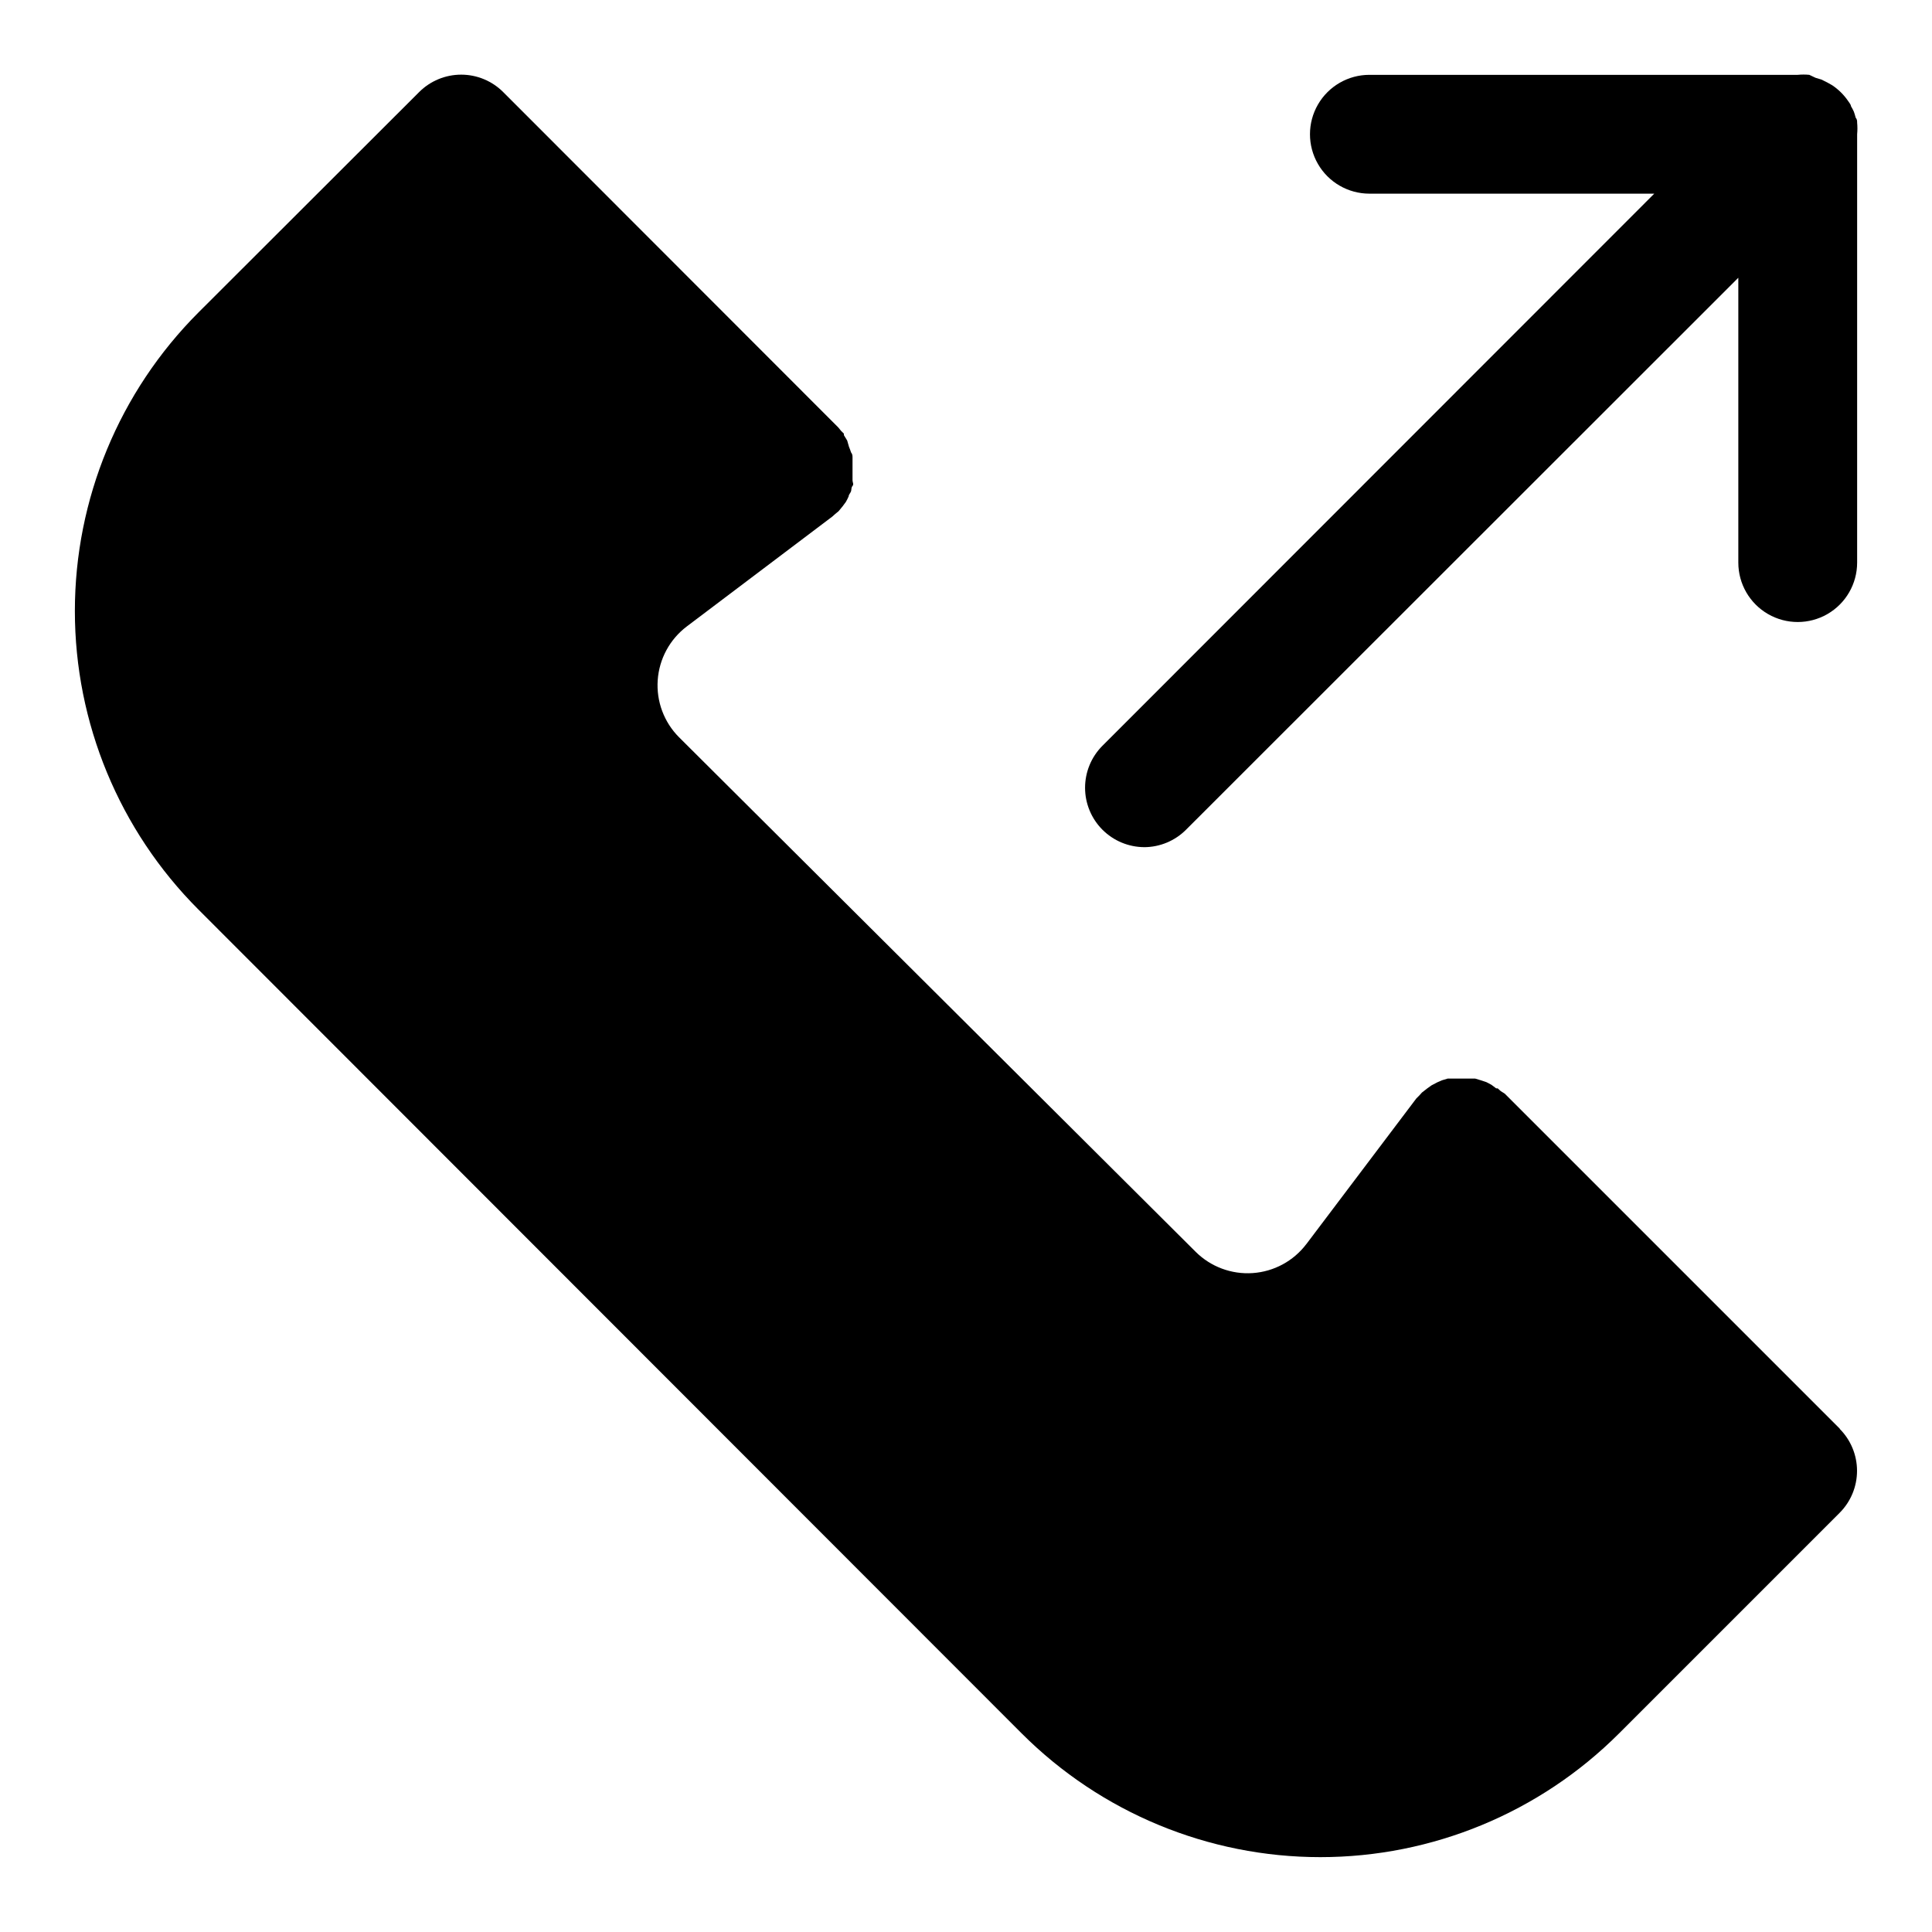 <?xml version="1.0" encoding="UTF-8"?>
<!-- Uploaded to: ICON Repo, www.svgrepo.com, Generator: ICON Repo Mixer Tools -->
<svg fill="#000000" width="800px" height="800px" version="1.1" viewBox="144 144 512 512" xmlns="http://www.w3.org/2000/svg">
 <g>
  <path d="m631.59 522.64-88.797-88.797-1.102-0.707-0.789-0.707h-0.395l-1.258-0.945-1.34-0.707-1.418-0.473-1.574-0.473h-2.992l-1.254-0.004h-2.992l-1.574 0.473-1.258 0.551-1.496 0.789-1.102 0.789-1.418 1.102-0.707 0.789-0.789 0.789-29.125 38.574-0.004-0.008c-3.402 4.504-8.586 7.312-14.215 7.703-5.629 0.391-11.152-1.668-15.148-5.656l-136.89-136.34c-3.984-3.992-6.047-9.516-5.652-15.145 0.391-5.629 3.199-10.812 7.699-14.219l38.574-29.125 0.789-0.707 0.867-0.707 1.102-1.34 0.867-1.18-0.004-0.004c0.262-0.457 0.496-0.93 0.707-1.414 0-0.473 0.473-0.867 0.629-1.34s0-0.945 0.395-1.418 0-0.945 0-1.496v-1.496-1.496-1.496-1.496c0-0.473 0-0.945-0.395-1.418l0.004 0.004c-0.16-0.508-0.344-1.008-0.551-1.496l-0.473-1.652-0.867-1.418v-0.395l-0.789-0.789-0.707-0.867-88.797-88.871c-2.953-2.957-6.961-4.617-11.137-4.617-4.18 0-8.188 1.66-11.141 4.617l-58.488 58.41c-20.969 20.992-32.746 49.445-32.746 79.117 0 29.668 11.777 58.121 32.746 79.113l218.21 218.37c20.992 20.969 49.445 32.75 79.113 32.75 29.672 0 58.125-11.781 79.117-32.75l58.488-58.488c2.957-2.953 4.617-6.961 4.617-11.137 0-4.18-1.66-8.188-4.617-11.141z"/>
  <path d="m447.23 368.51c4.168-0.02 8.16-1.688 11.102-4.644l146.34-146.26v75.492c0 5.625 3 10.82 7.871 13.633 4.871 2.812 10.871 2.812 15.746 0 4.871-2.812 7.871-8.008 7.871-13.633v-113.52c0.098-1.02 0.098-2.051 0-3.07 0-0.473 0-0.867-0.395-1.34-0.129-0.531-0.289-1.055-0.473-1.574-0.234-0.512-0.496-1.012-0.785-1.496 0-0.395-0.395-0.789-0.629-1.18h-0.004c-1.145-1.711-2.617-3.184-4.328-4.328l-1.258-0.711-1.574-0.789-1.574-0.473-1.656-0.785c-1.02-0.098-2.047-0.098-3.07 0h-113.51c-5.625 0-10.824 3.004-13.637 7.875-2.812 4.871-2.812 10.871 0 15.742s8.012 7.871 13.637 7.871h75.492l-146.26 146.34c-2.938 2.949-4.582 6.945-4.582 11.109 0.004 4.16 1.656 8.152 4.594 11.102 2.938 2.949 6.922 4.613 11.086 4.633z"/>
 </g>
</svg>